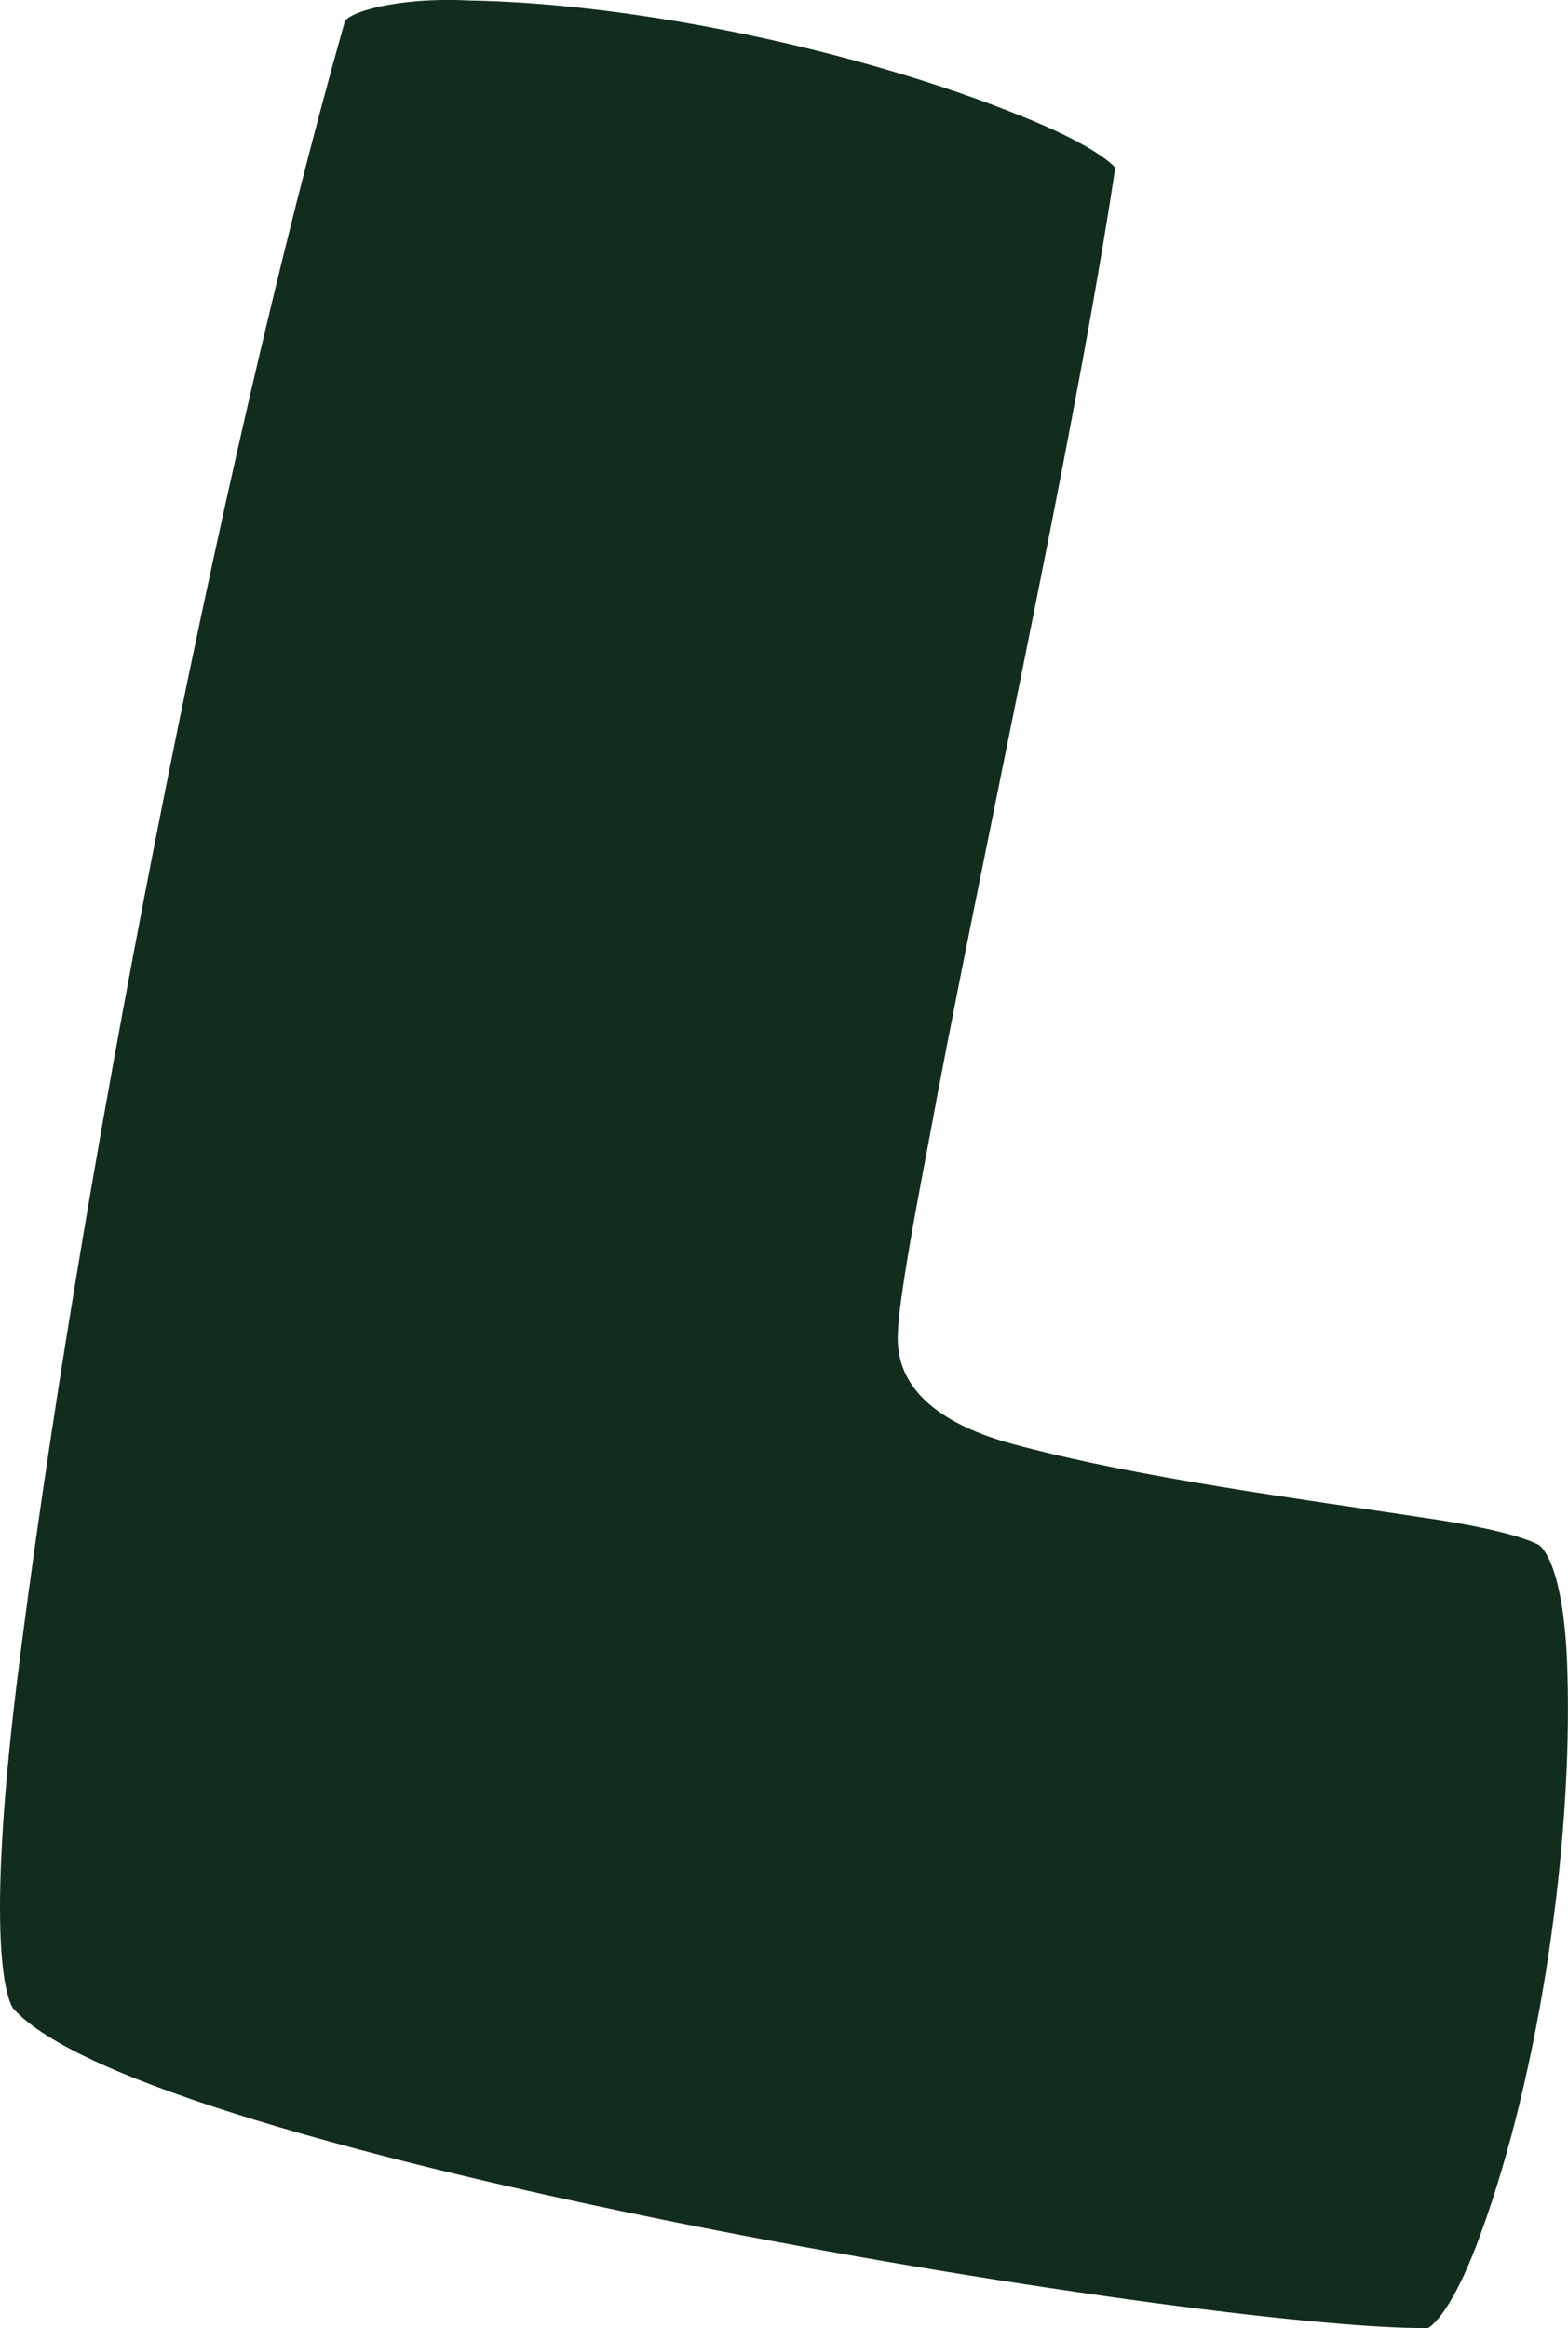 <?xml version="1.0" encoding="utf-8"?>
<svg xmlns="http://www.w3.org/2000/svg" fill="none" height="100%" overflow="visible" preserveAspectRatio="none" style="display: block;" viewBox="0 0 16.267 24.141" width="100%">
<path d="M15.97 16.023C15.895 15.981 15.62 15.862 14.778 15.739C13.468 15.54 11.84 15.326 10.602 14.999C10.302 14.921 9.389 14.684 9.319 13.975C9.3 13.817 9.316 13.504 9.616 11.937C10.155 8.995 11.141 4.599 11.57 1.739C11.51 1.672 11.293 1.484 10.597 1.204C8.96 0.54 6.643 0.034 4.863 0.005C4.09 -0.033 3.566 0.141 3.572 0.241C2.258 4.891 0.789 12.449 0.167 17.51C-0.145 20.124 0.063 20.706 0.133 20.822C1.463 22.345 12.455 24.16 14.814 24.141C14.846 24.124 15.067 23.981 15.364 23.156C15.972 21.486 16.314 19.139 16.261 17.349C16.231 16.192 15.974 16.029 15.972 16.027" fill="#122D1D" id="Vector"/>
</svg>